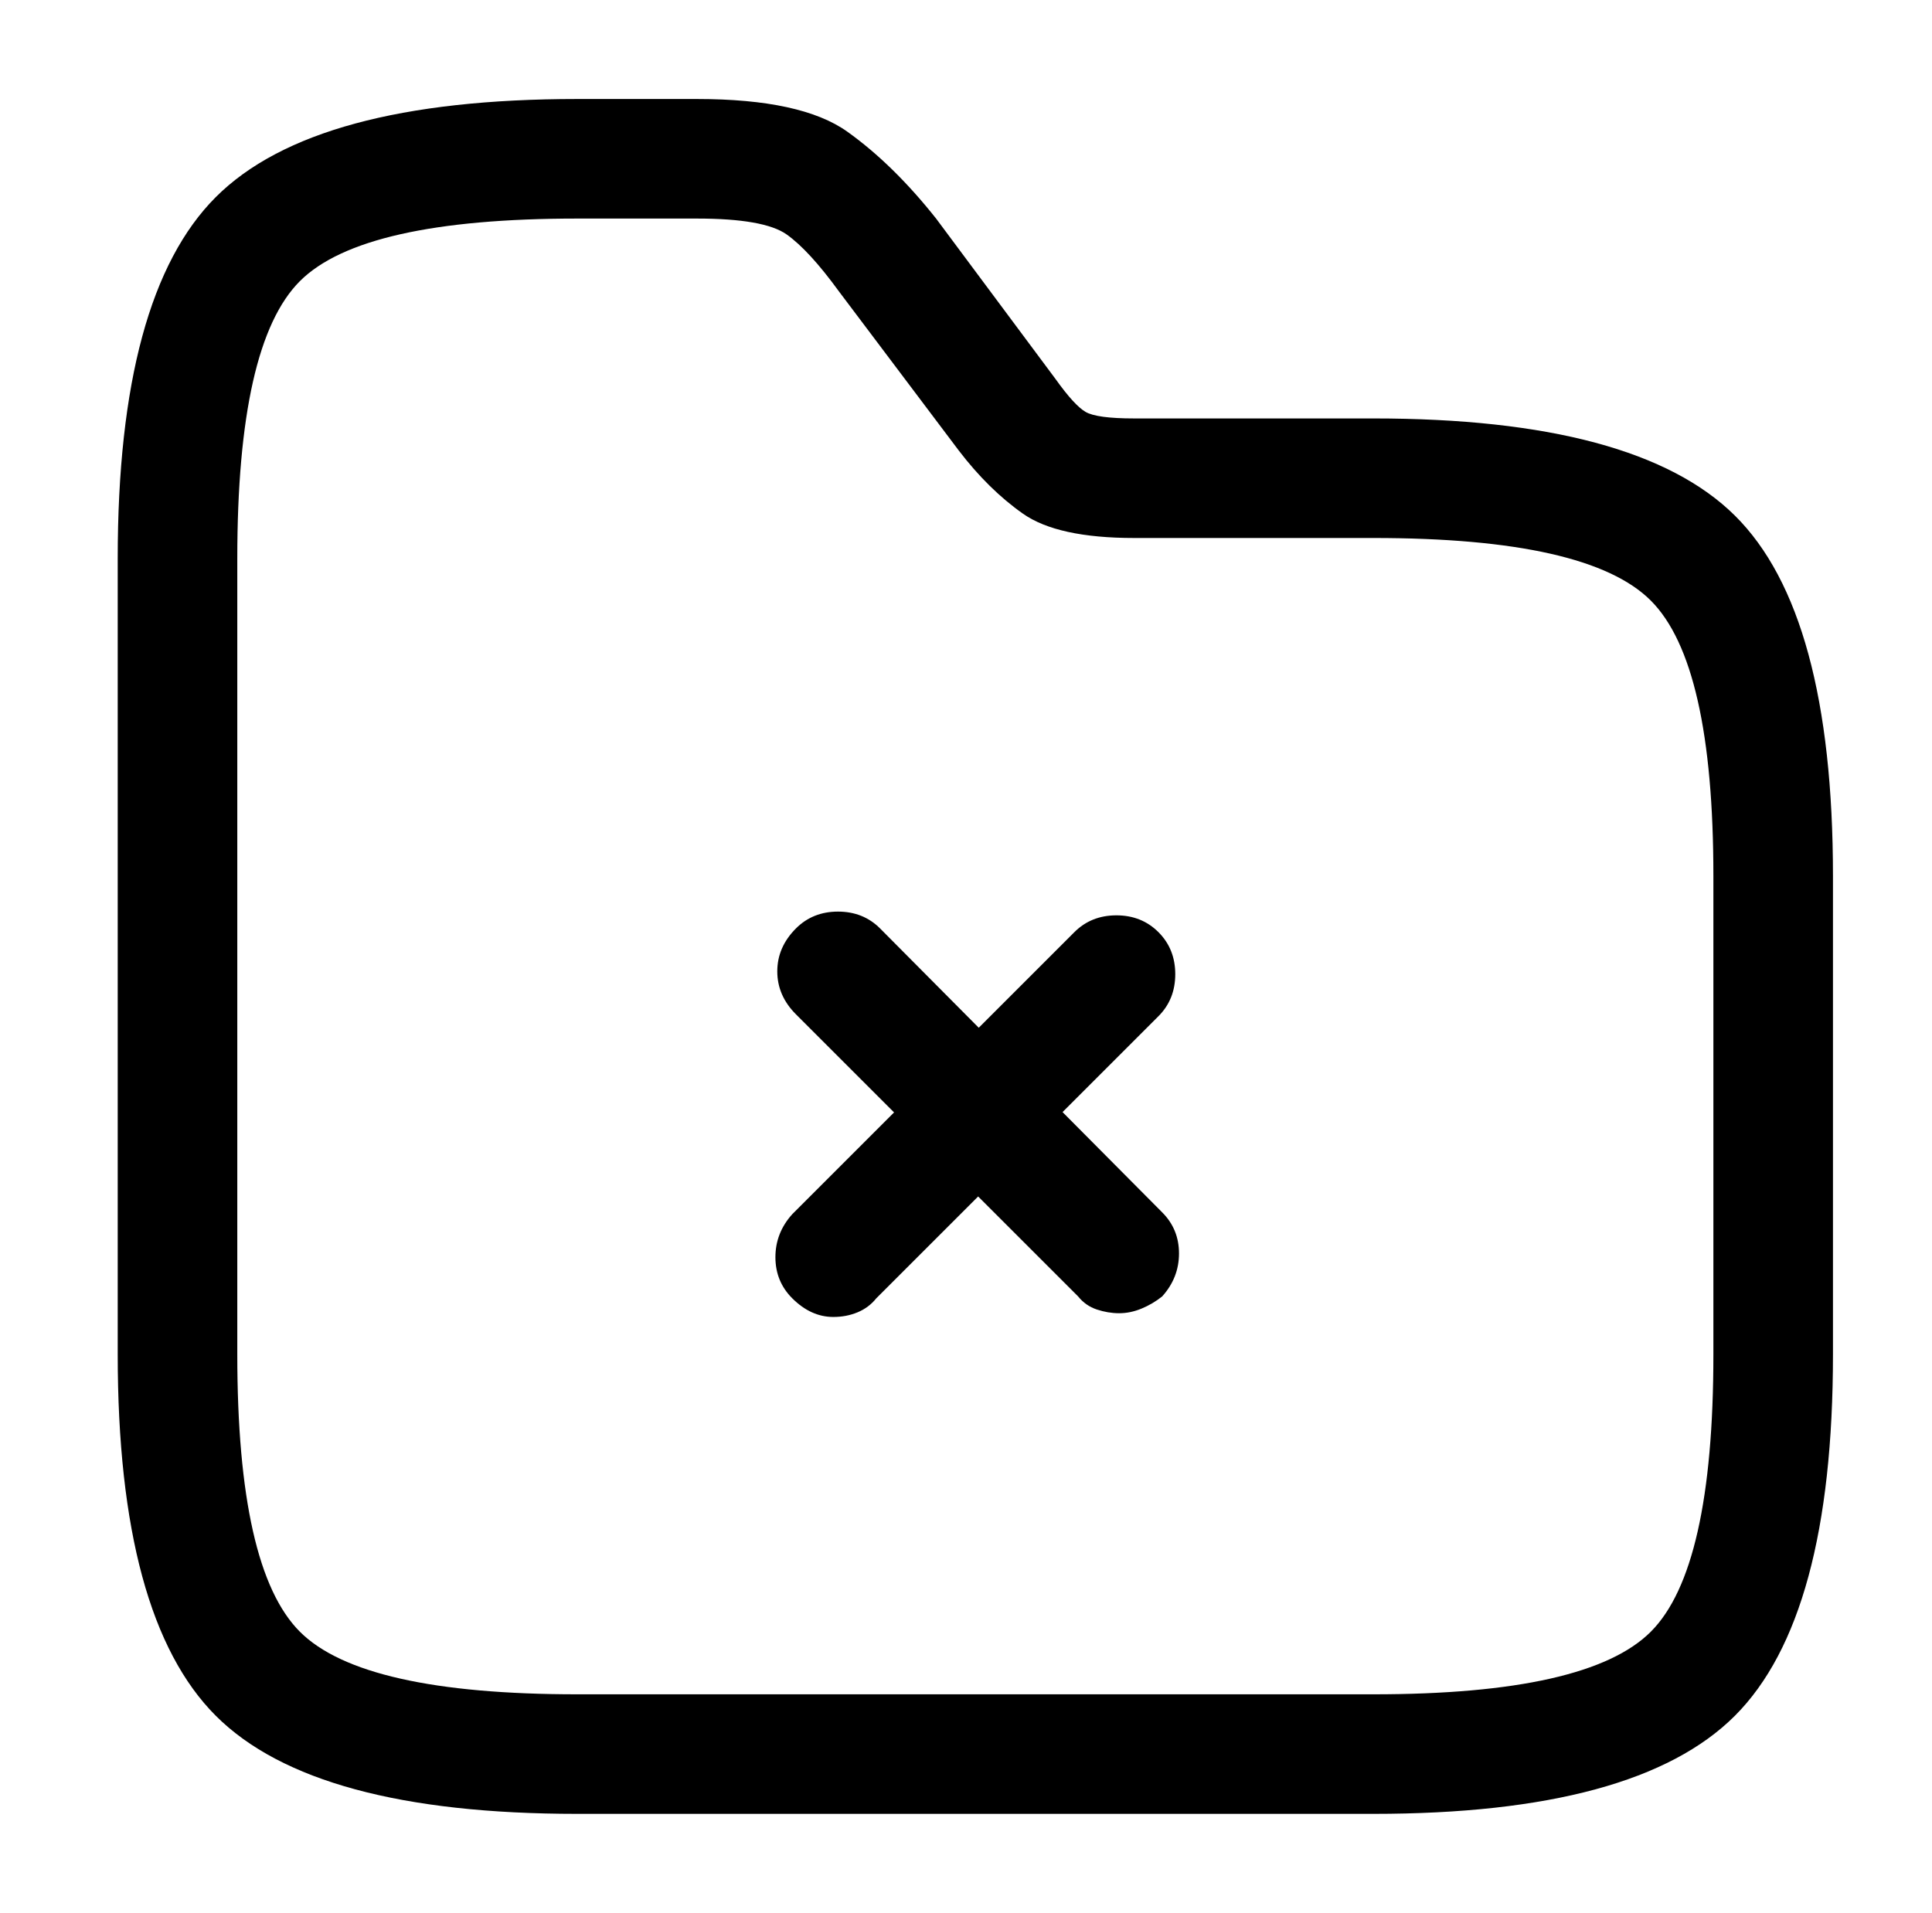 <?xml version="1.0" standalone="no"?>
<!DOCTYPE svg PUBLIC "-//W3C//DTD SVG 1.1//EN" "http://www.w3.org/Graphics/SVG/1.1/DTD/svg11.dtd" >
<svg xmlns="http://www.w3.org/2000/svg" xmlns:xlink="http://www.w3.org/1999/xlink" version="1.1" viewBox="-10 0 1034 1024">
   <path fill="currentColor"
d="M589 703q-6 0 -12 -2t-10 -7l-151 -151q-10 -10 -10 -23t10 -23q9 -9 22.5 -9t22.5 9l151 152q9 9 9 22t-9 23q-5 4 -11 6.5t-12 2.5v0zM436 705q-6 0 -11.5 -2.5t-10.5 -7.5q-9 -9 -9 -22t9 -23l151 -151q9 -9 22.5 -9t22.5 9t9 22.5t-9 22.5l-151 151q-4 5 -10 7.5
t-13 2.5v0zM725 971h-426q-141 0 -193.5 -52.5t-52.5 -193.5v-426q0 -141 52.5 -193.5t193.5 -52.5h64q56 0 80.5 17.5t47.5 46.5l64 86q10 14 16 17.5t26 3.5h128q141 0 193.5 52t52.5 193v256q0 141 -52.5 193.5t-193.5 52.5v0zM299 117q-115 0 -148.5 33.5t-33.5 148.5
v426q0 115 33.5 148.5t148.5 33.5h426q115 0 148.5 -33.5t33.5 -148.5v-256q0 -114 -33.5 -147.5t-148.5 -33.5h-128q-41 0 -59.5 -13t-34.5 -34l-64 -85q-16 -22 -28 -30.5t-48 -8.5h-64v0z" />
</svg>
